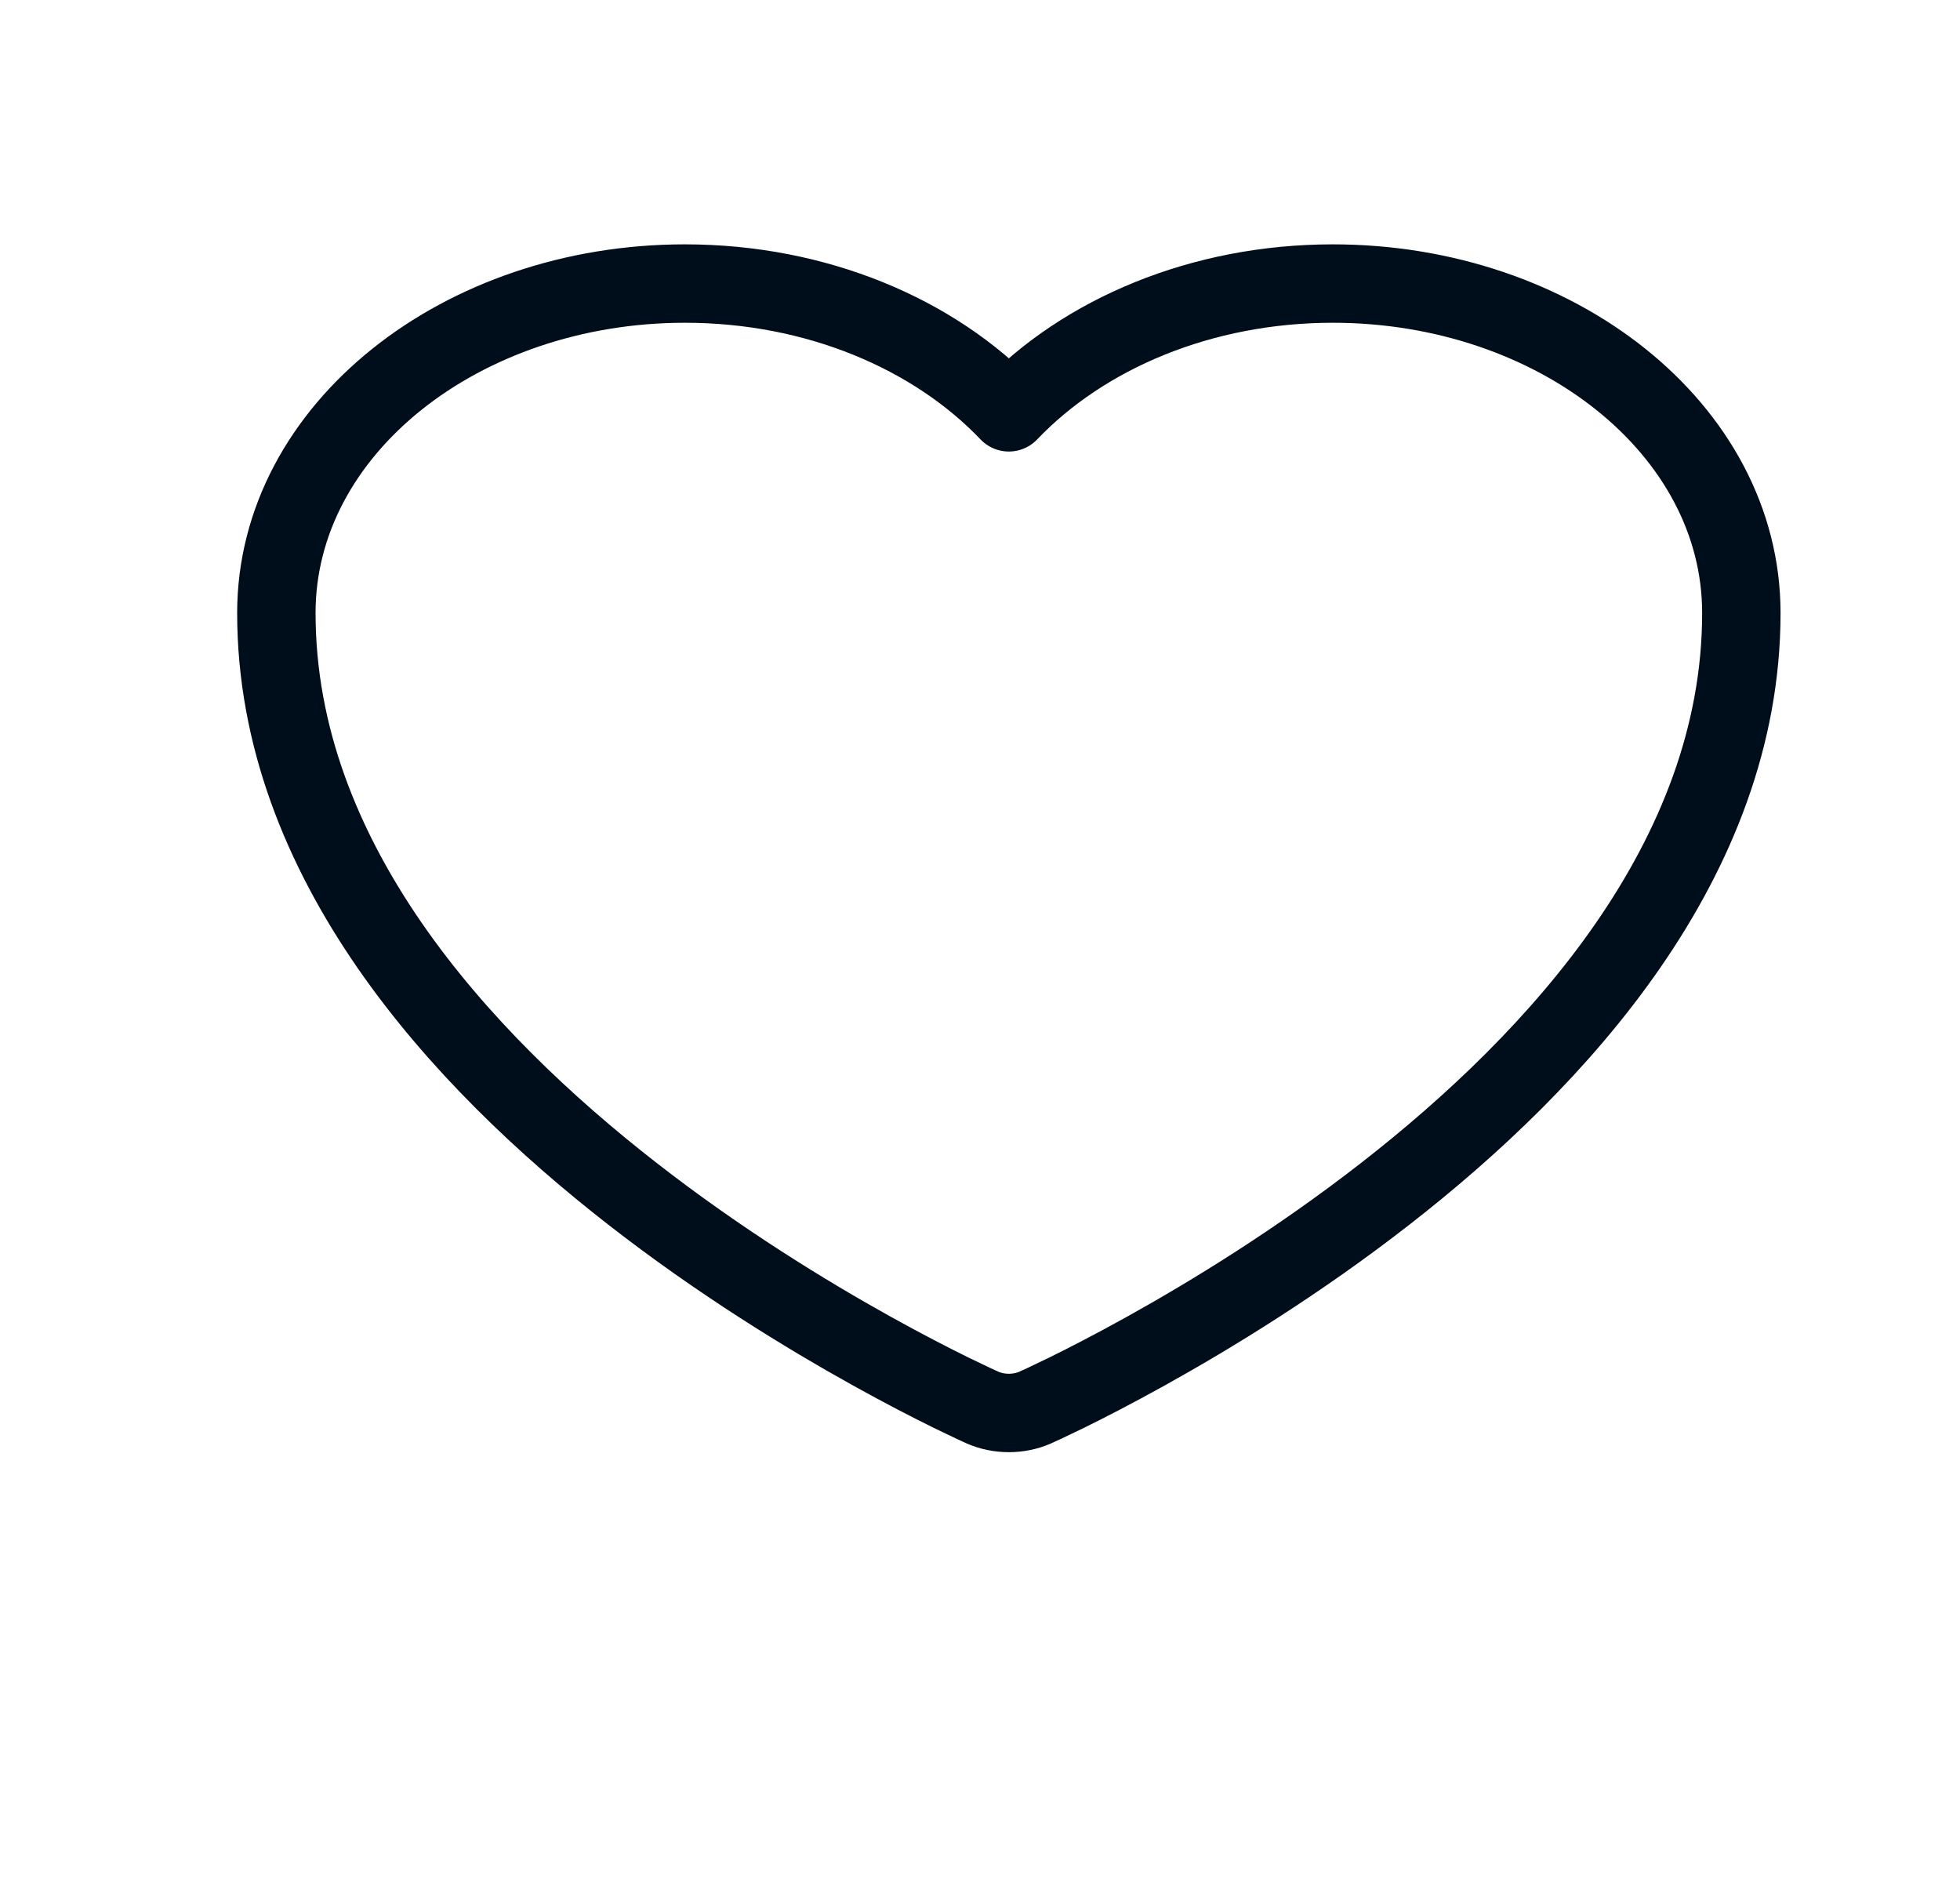<svg width="25" height="24" viewBox="0 0 25 24" fill="none" xmlns="http://www.w3.org/2000/svg">
<path d="M12.528 17.948L12.522 17.945L12.5 17.935C12.481 17.927 12.455 17.914 12.421 17.899C12.353 17.867 12.256 17.821 12.133 17.761C11.887 17.64 11.539 17.462 11.123 17.231C10.291 16.769 9.18 16.091 8.066 15.223C5.861 13.507 3.525 10.958 3.525 7.817C3.525 5.474 5.886 3.616 8.736 3.616C10.412 3.616 11.912 4.256 12.868 5.258C13.824 4.256 15.325 3.616 17 3.616C19.85 3.616 22.211 5.474 22.211 7.817C22.211 10.958 19.875 13.507 17.67 15.223C16.556 16.091 15.445 16.769 14.613 17.231C14.197 17.462 13.849 17.64 13.603 17.761C13.48 17.821 13.383 17.867 13.315 17.899C13.281 17.914 13.255 17.927 13.236 17.935L13.214 17.945L13.208 17.948L13.206 17.949C12.995 18.042 12.741 18.042 12.53 17.949L12.528 17.948Z" stroke="#000D1B" stroke-linejoin="round"/>
</svg>
